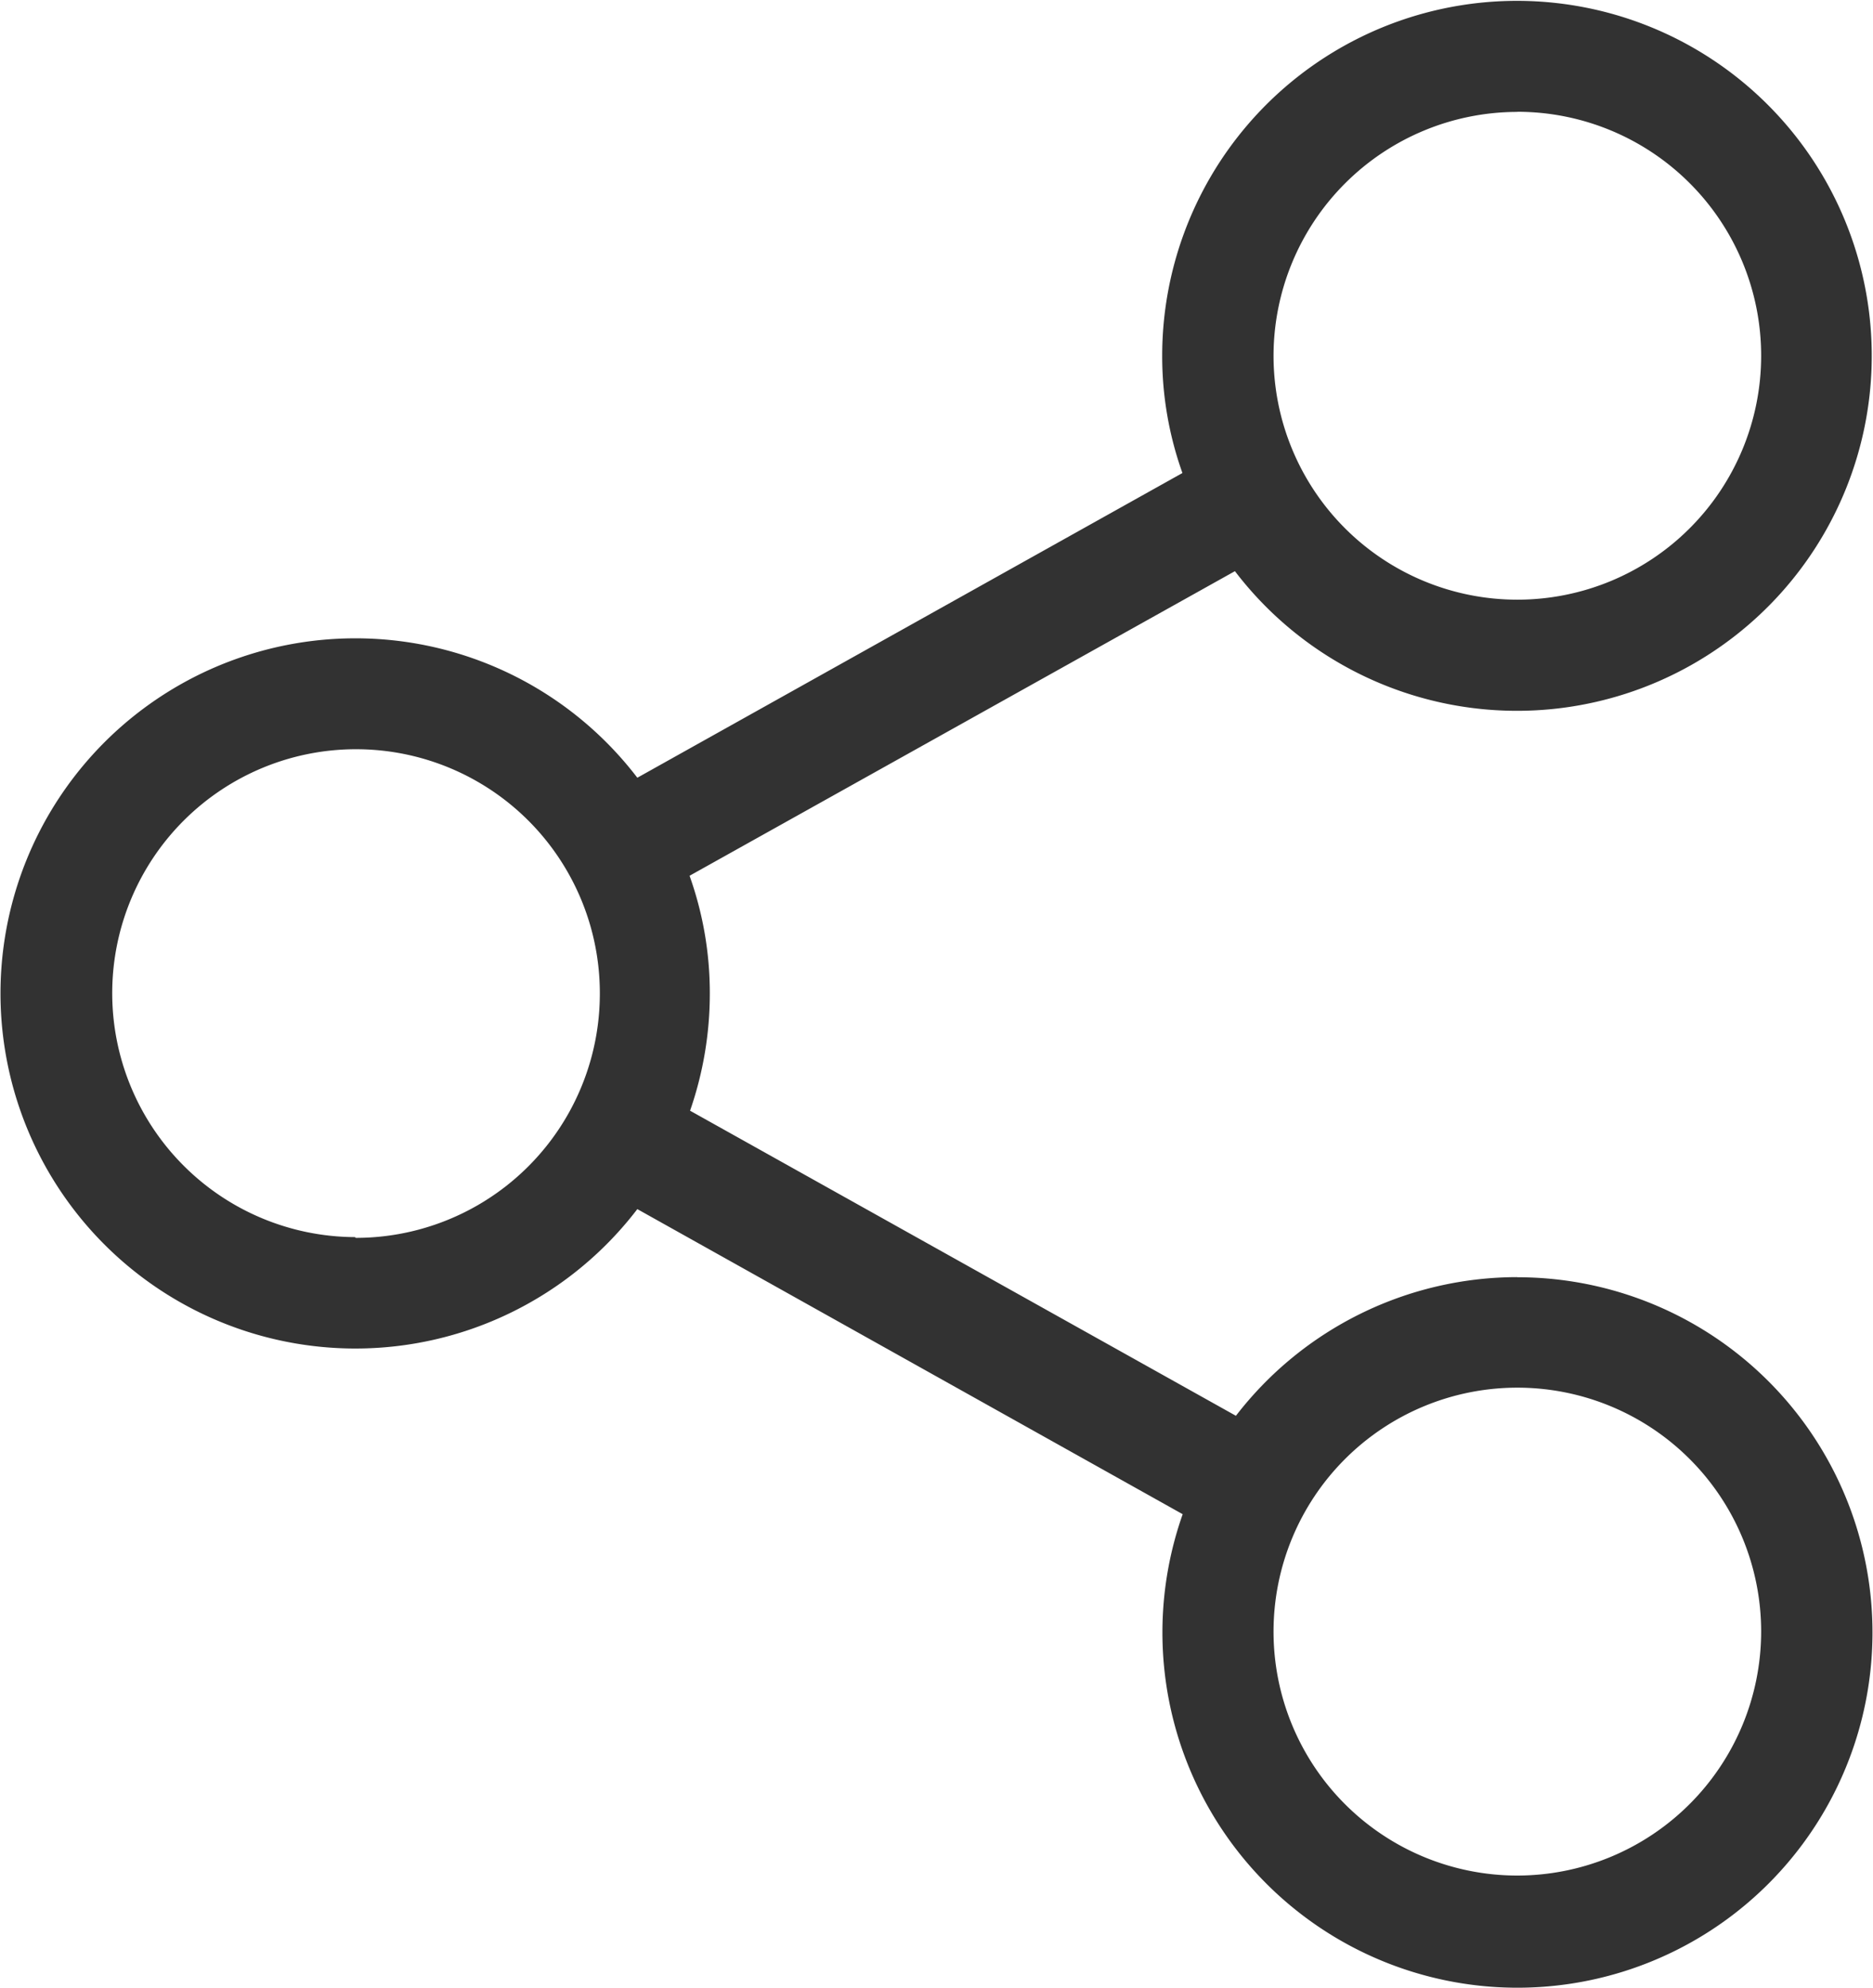 <svg xmlns="http://www.w3.org/2000/svg" width="14.988" height="15.899" viewBox="0 0 14.988 15.899">
  <path id="icon-share" d="M25.942,10.214a2.845,2.845,0,0,0-2.252,1.109l-4.368-2.44a2.852,2.852,0,0,0,.158-.938,2.789,2.789,0,0,0-.162-.941l4.364-2.436A2.839,2.839,0,1,0,23.1,2.842a2.775,2.775,0,0,0,.162.941L18.9,6.22A2.84,2.84,0,1,0,18.9,9.67l4.364,2.44a2.841,2.841,0,1,0,2.674-1.895Zm0-9.32a1.951,1.951,0,1,1-1.951,1.951A1.953,1.953,0,0,1,25.942.895Zm-9.3,9A1.951,1.951,0,1,1,18.6,7.946,1.953,1.953,0,0,1,16.646,9.9ZM25.942,15a1.951,1.951,0,1,1,1.951-1.951A1.953,1.953,0,0,1,25.942,15Z" transform="translate(-13.8)" fill="#323232"/>
</svg>
